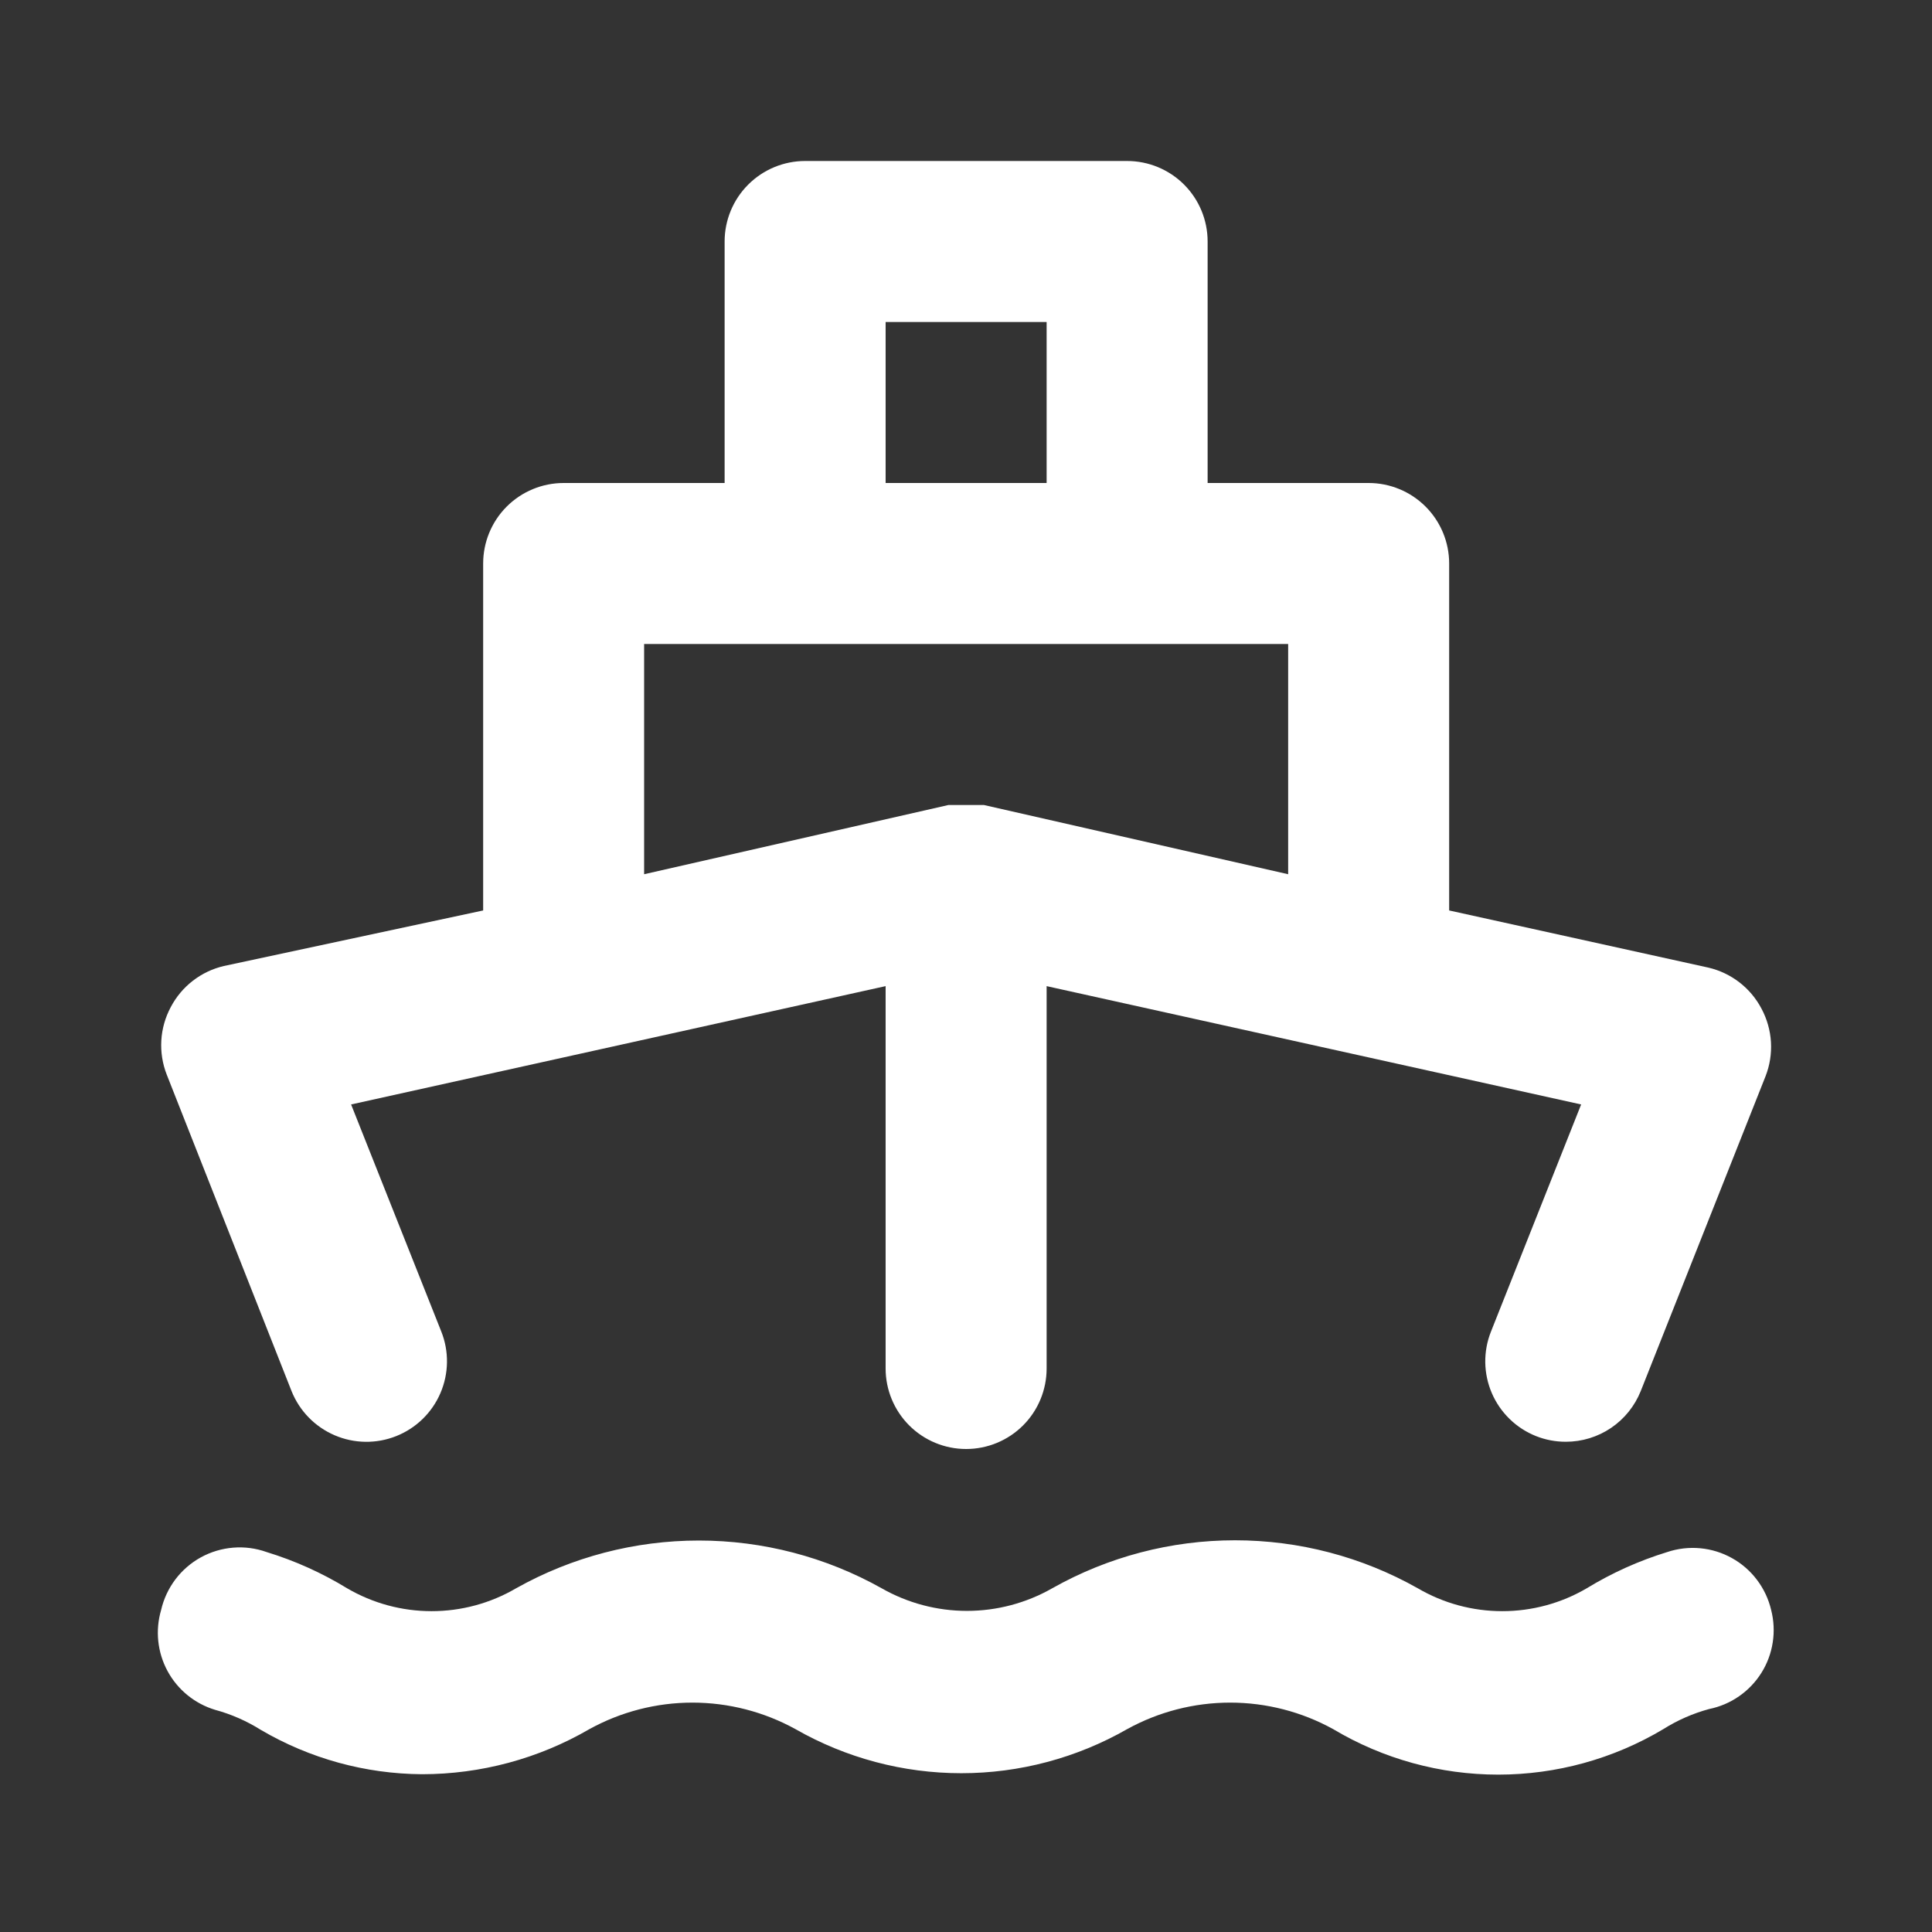 <svg width="48" height="48" viewBox="0 0 48 48" fill="none" xmlns="http://www.w3.org/2000/svg">
<rect x="0" y="0" width="48" height="48" fill="#333333" stroke="none"/>
<g id="boat / 24 / Outline">
<path id="Vector" d="M7.243 34.56C7.44 35.053 7.824 35.448 8.312 35.658C8.799 35.868 9.35 35.876 9.843 35.68C10.337 35.484 10.732 35.1 10.942 34.612C11.152 34.124 11.16 33.573 10.963 33.08L8.723 27.44L22.003 24.5V34C22.003 34.53 22.214 35.039 22.589 35.414C22.964 35.789 23.473 36 24.003 36C24.534 36 25.043 35.789 25.418 35.414C25.793 35.039 26.003 34.53 26.003 34V24.5L39.283 27.44L37.044 33.08C36.946 33.324 36.898 33.585 36.901 33.848C36.905 34.111 36.96 34.371 37.064 34.612C37.168 34.854 37.319 35.072 37.508 35.256C37.696 35.439 37.919 35.583 38.163 35.68C38.399 35.773 38.65 35.821 38.904 35.82C39.304 35.82 39.696 35.7 40.027 35.476C40.359 35.251 40.615 34.932 40.764 34.56L43.864 26.74C43.97 26.47 44.016 26.179 43.999 25.889C43.981 25.599 43.901 25.316 43.764 25.06C43.63 24.805 43.443 24.582 43.215 24.406C42.987 24.23 42.724 24.105 42.444 24.04L36.004 22.62V14C36.004 13.47 35.793 12.961 35.418 12.586C35.043 12.211 34.534 12 34.004 12H30.003V6C30.003 5.47 29.793 4.961 29.418 4.586C29.043 4.211 28.534 4 28.003 4H20.003C19.473 4 18.964 4.211 18.589 4.586C18.214 4.961 18.003 5.47 18.003 6V12H14.004C13.473 12 12.964 12.211 12.589 12.586C12.214 12.961 12.004 13.47 12.004 14V22.62L5.563 24C5.283 24.065 5.02 24.19 4.792 24.366C4.564 24.542 4.377 24.765 4.243 25.02C4.106 25.276 4.025 25.559 4.008 25.849C3.991 26.139 4.037 26.43 4.143 26.7L7.243 34.56ZM22.003 8H26.003V12H22.003V8ZM16.003 16H32.004V21.72L24.444 20H24.244H24.003H23.764H23.564L16.003 21.72V16ZM41.423 38.56C40.722 38.775 40.05 39.077 39.423 39.46C38.786 39.833 38.062 40.029 37.324 40.029C36.585 40.029 35.861 39.833 35.224 39.46C33.838 38.678 32.274 38.268 30.683 38.268C29.093 38.268 27.529 38.678 26.143 39.46C25.498 39.828 24.767 40.022 24.023 40.022C23.28 40.022 22.549 39.828 21.904 39.46C20.517 38.682 18.953 38.274 17.363 38.274C15.774 38.274 14.21 38.682 12.823 39.46C12.186 39.833 11.462 40.029 10.723 40.029C9.985 40.029 9.261 39.833 8.623 39.46C7.997 39.077 7.325 38.775 6.623 38.56C6.357 38.465 6.074 38.428 5.793 38.451C5.511 38.474 5.238 38.556 4.99 38.692C4.743 38.828 4.527 39.015 4.357 39.24C4.187 39.466 4.066 39.725 4.003 40C3.854 40.507 3.911 41.052 4.162 41.516C4.413 41.981 4.838 42.327 5.343 42.48C5.746 42.589 6.13 42.758 6.483 42.98C7.697 43.692 9.077 44.071 10.483 44.08C11.945 44.08 13.38 43.694 14.643 42.96C15.427 42.528 16.308 42.301 17.203 42.301C18.099 42.301 18.98 42.528 19.764 42.96C21.018 43.677 22.438 44.055 23.884 44.055C25.329 44.055 26.749 43.677 28.003 42.96C28.787 42.528 29.668 42.301 30.564 42.301C31.459 42.301 32.34 42.528 33.123 42.96C34.363 43.7 35.78 44.09 37.224 44.09C38.667 44.09 40.084 43.7 41.324 42.96C41.676 42.738 42.061 42.569 42.464 42.46C42.73 42.406 42.982 42.299 43.205 42.144C43.429 41.989 43.618 41.791 43.762 41.561C43.906 41.331 44.002 41.074 44.043 40.805C44.085 40.537 44.071 40.263 44.004 40C43.94 39.729 43.821 39.475 43.653 39.253C43.486 39.031 43.274 38.846 43.031 38.711C42.788 38.575 42.52 38.492 42.243 38.466C41.966 38.44 41.687 38.472 41.423 38.56Z" fill="white"/>
</g>
</svg>
